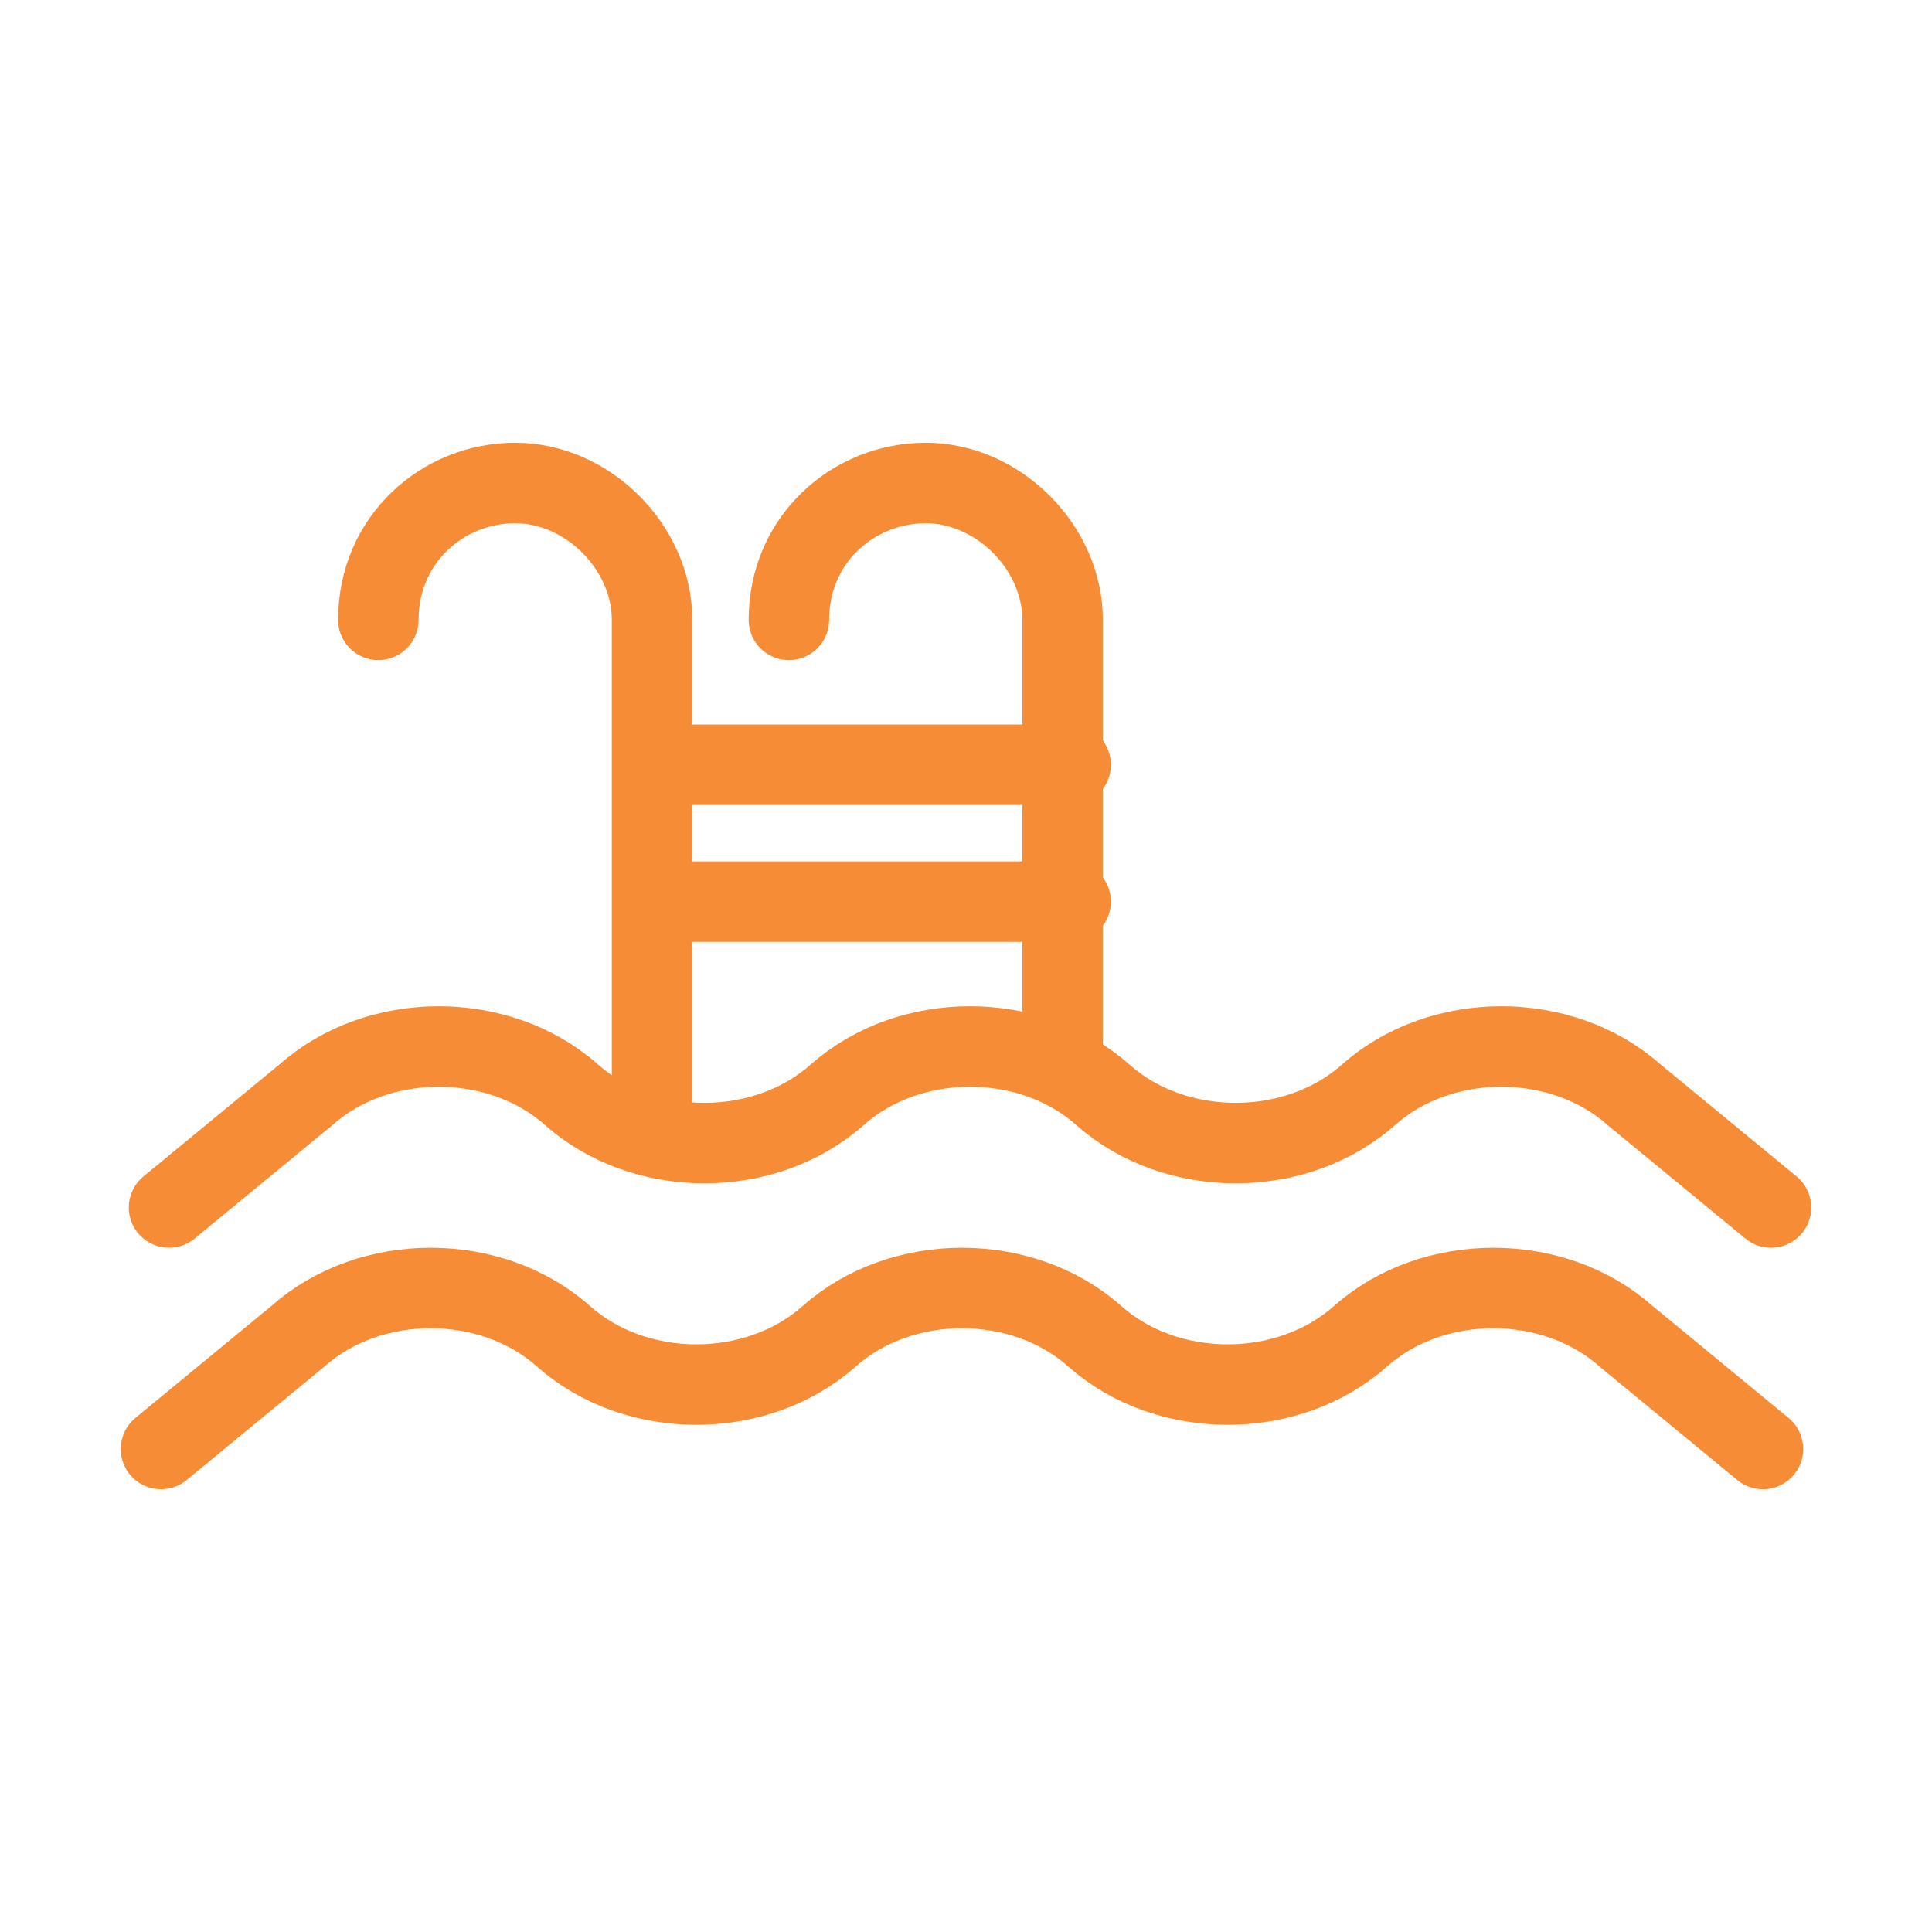 <?xml version="1.0" encoding="UTF-8"?>
<svg id="Camada_1" data-name="Camada 1" xmlns="http://www.w3.org/2000/svg" version="1.1" viewBox="0 0 24 24">
  <defs>
    <style>
      .cls-1 {
        fill: none;
        stroke: #f78c37;
        stroke-linecap: round;
        stroke-linejoin: round;
      }
    </style>
  </defs>
  <path class="cls-1" d="M2.1,15l1.7-1.4c.9-.8,2.4-.8,3.3,0h0c.9.8,2.4.8,3.3,0h0c.9-.8,2.4-.8,3.3,0h0c.9.8,2.4.8,3.3,0h0c.9-.8,2.4-.8,3.3,0l1.7,1.4"/>
  <path class="cls-1" d="M21.9,18l-1.7-1.4c-.9-.8-2.4-.8-3.3,0h0c-.9.8-2.4.8-3.3,0h0c-.9-.8-2.4-.8-3.3,0h0c-.9.8-2.4.8-3.3,0h0c-.9-.8-2.4-.8-3.3,0l-1.7,1.4"/>
  <path class="cls-1" d="M4.7,7.7c0-1,.8-1.7,1.7-1.7s1.7.8,1.7,1.7v6.2"/>
  <path class="cls-1" d="M9.8,7.7c0-1,.8-1.7,1.7-1.7s1.7.8,1.7,1.7v5.3"/>
  <line class="cls-1" x1="8.2" y1="9.5" x2="13.3" y2="9.5"/>
  <line class="cls-1" x1="8.2" y1="11.2" x2="13.3" y2="11.2"/>
</svg>